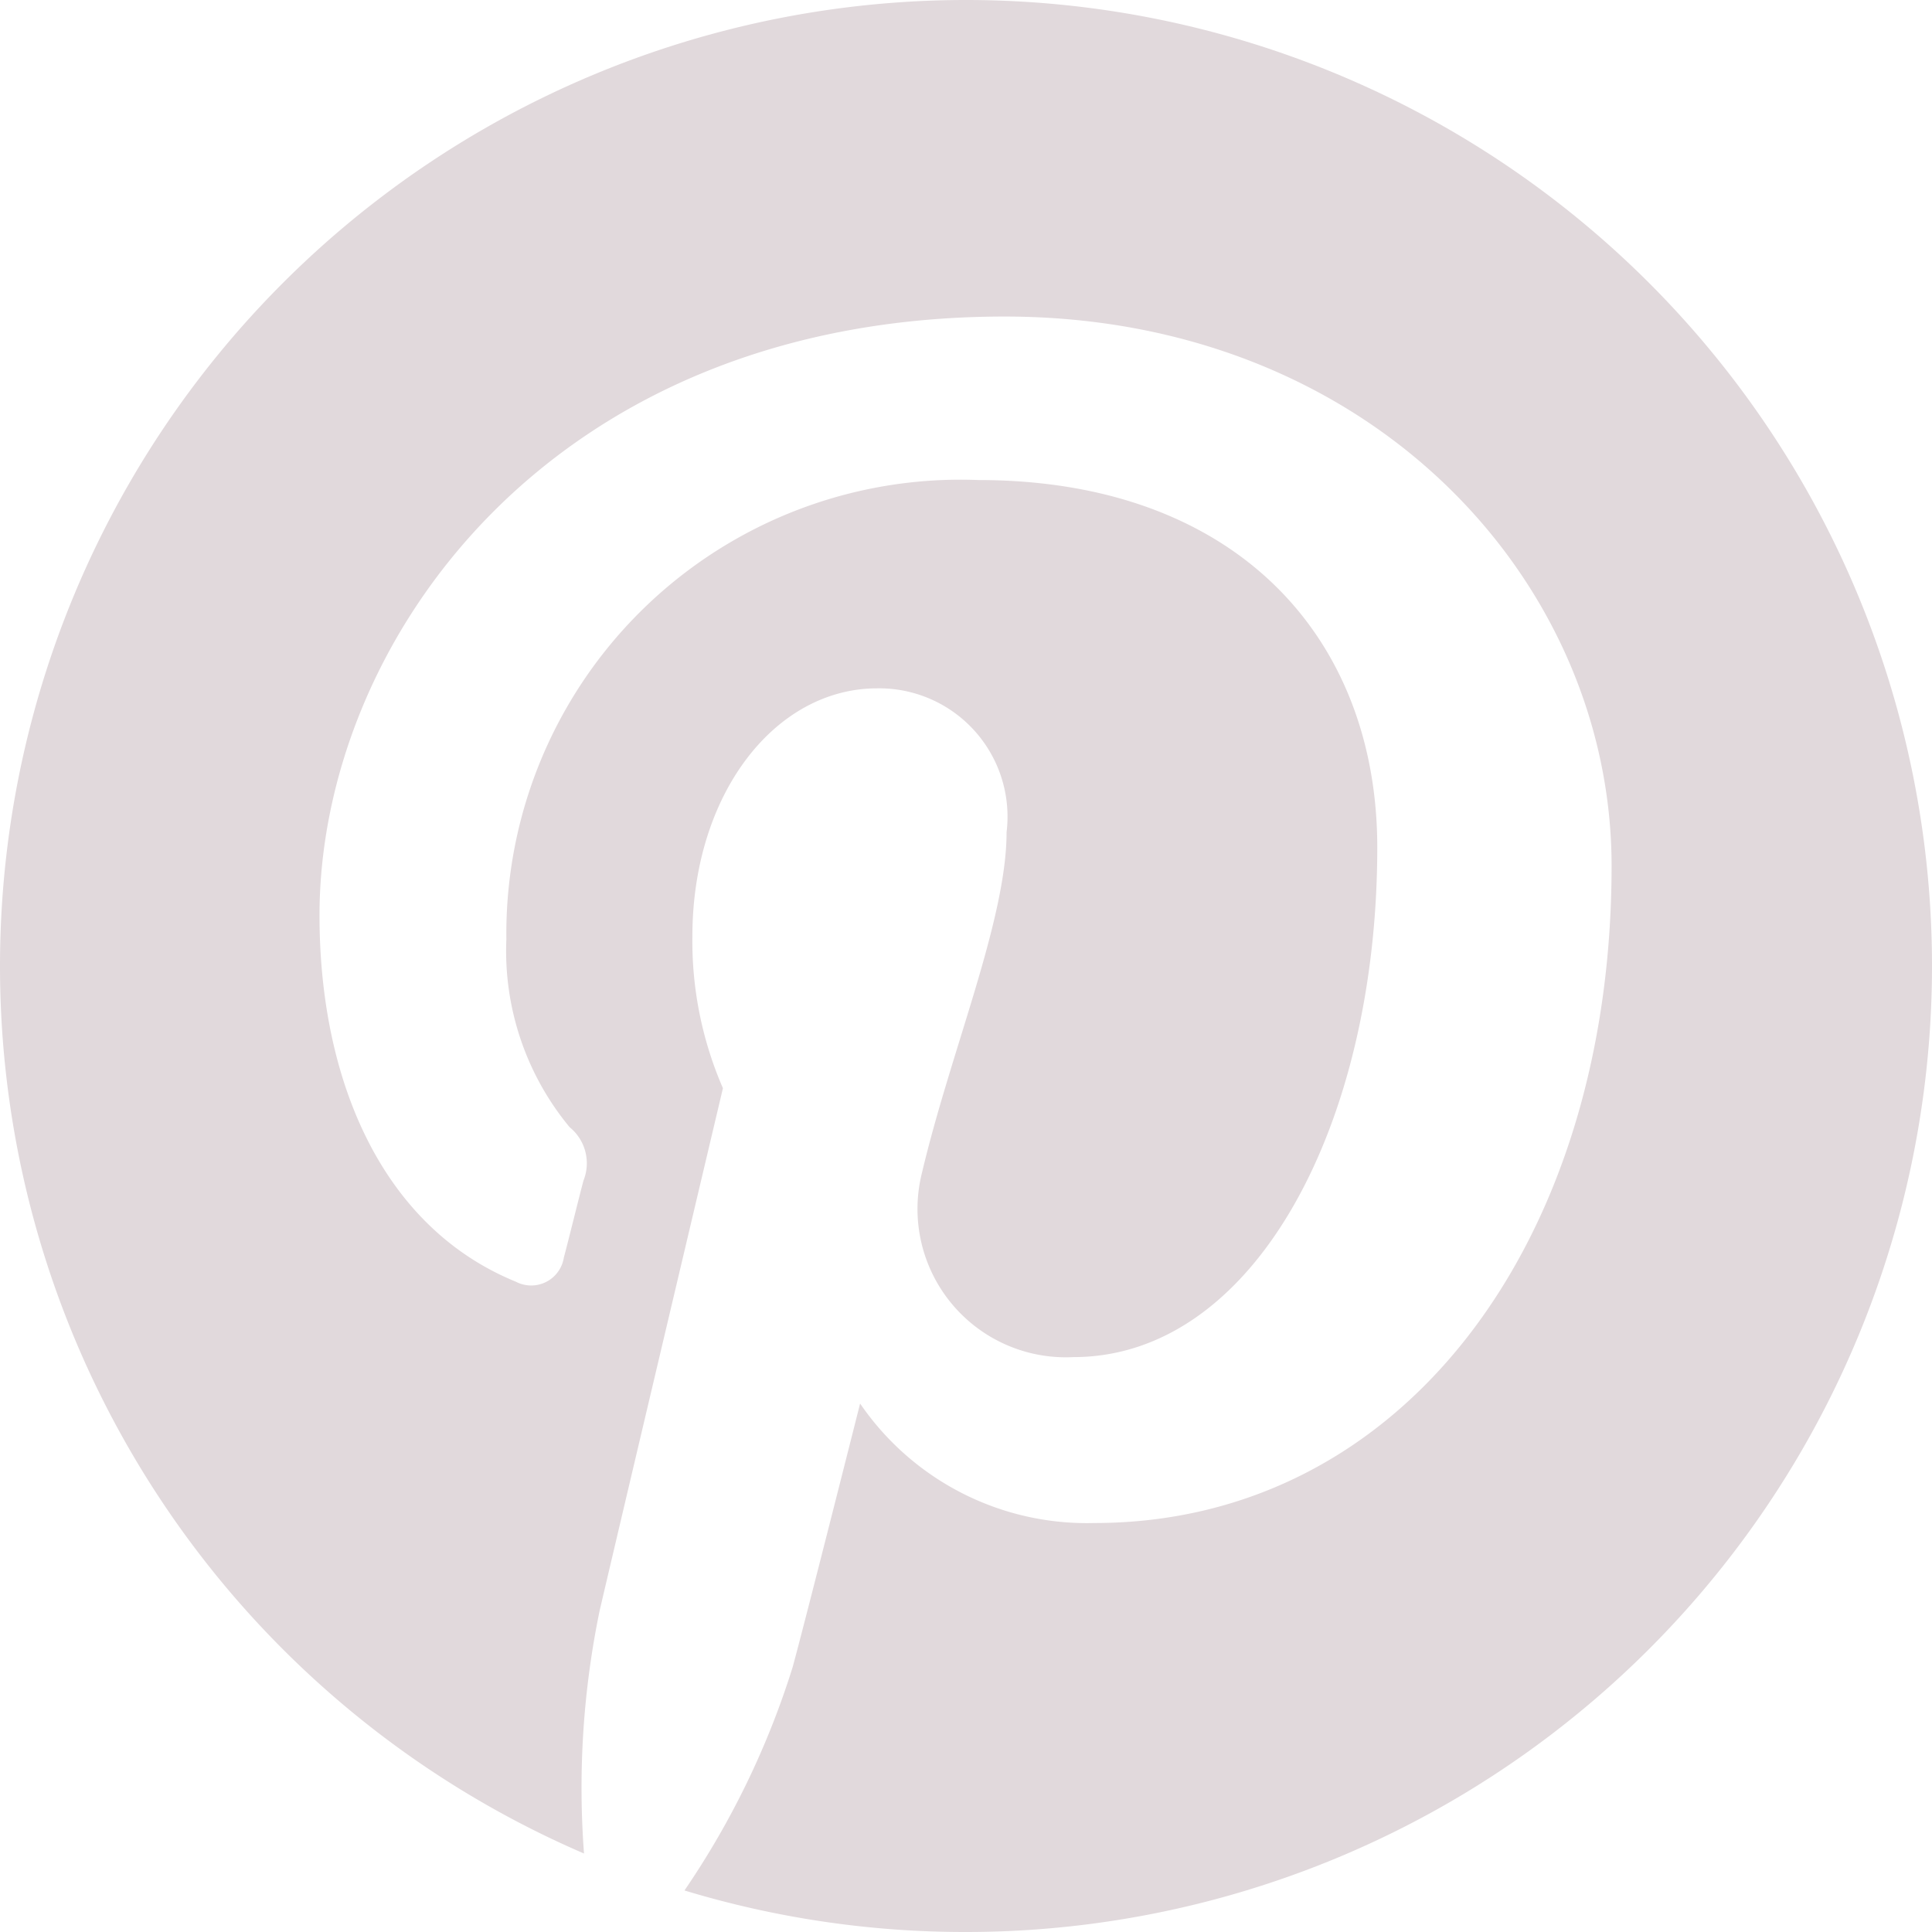 <svg xmlns="http://www.w3.org/2000/svg" width="32" height="32" viewBox="0 0 32 32">
    <path data-name="Tracé 3126" d="M-4-456a16 16 0 0 0-16 16 16 16 0 0 0 9.673 14.7 14.5 14.5 0 0 1 .259-4.023c.3-1.289 2.042-8.653 2.042-8.653a6.11 6.11 0 0 1-.506-2.513c0-2.353 1.364-4.11 3.062-4.11a2.126 2.126 0 0 1 2.142 2.384c0 1.452-.925 3.623-1.4 5.635a2.457 2.457 0 0 0 2.506 3.058c3.008 0 5.034-3.864 5.034-8.442 0-3.48-2.343-6.085-6.607-6.085a7.521 7.521 0 0 0-7.818 7.605 4.579 4.579 0 0 0 1.048 3.114.77.77 0 0 1 .229.885c-.078.292-.251 1-.325 1.274a.547.547 0 0 1-.795.4c-2.218-.906-3.252-3.335-3.252-6.067 0-4.51 3.8-9.919 11.348-9.919 6.063 0 10.053 4.386 10.053 9.1 0 6.229-3.463 10.883-8.568 10.883a4.551 4.551 0 0 1-3.879-1.979s-.923 3.658-1.117 4.365a13.893 13.893 0 0 1-1.792 3.7A16 16 0 0 0-4-424a16 16 0 0 0 16-16 16 16 0 0 0-16-16z" transform="translate(20 456)" style="fill:#e1d9dc"/>
</svg>

